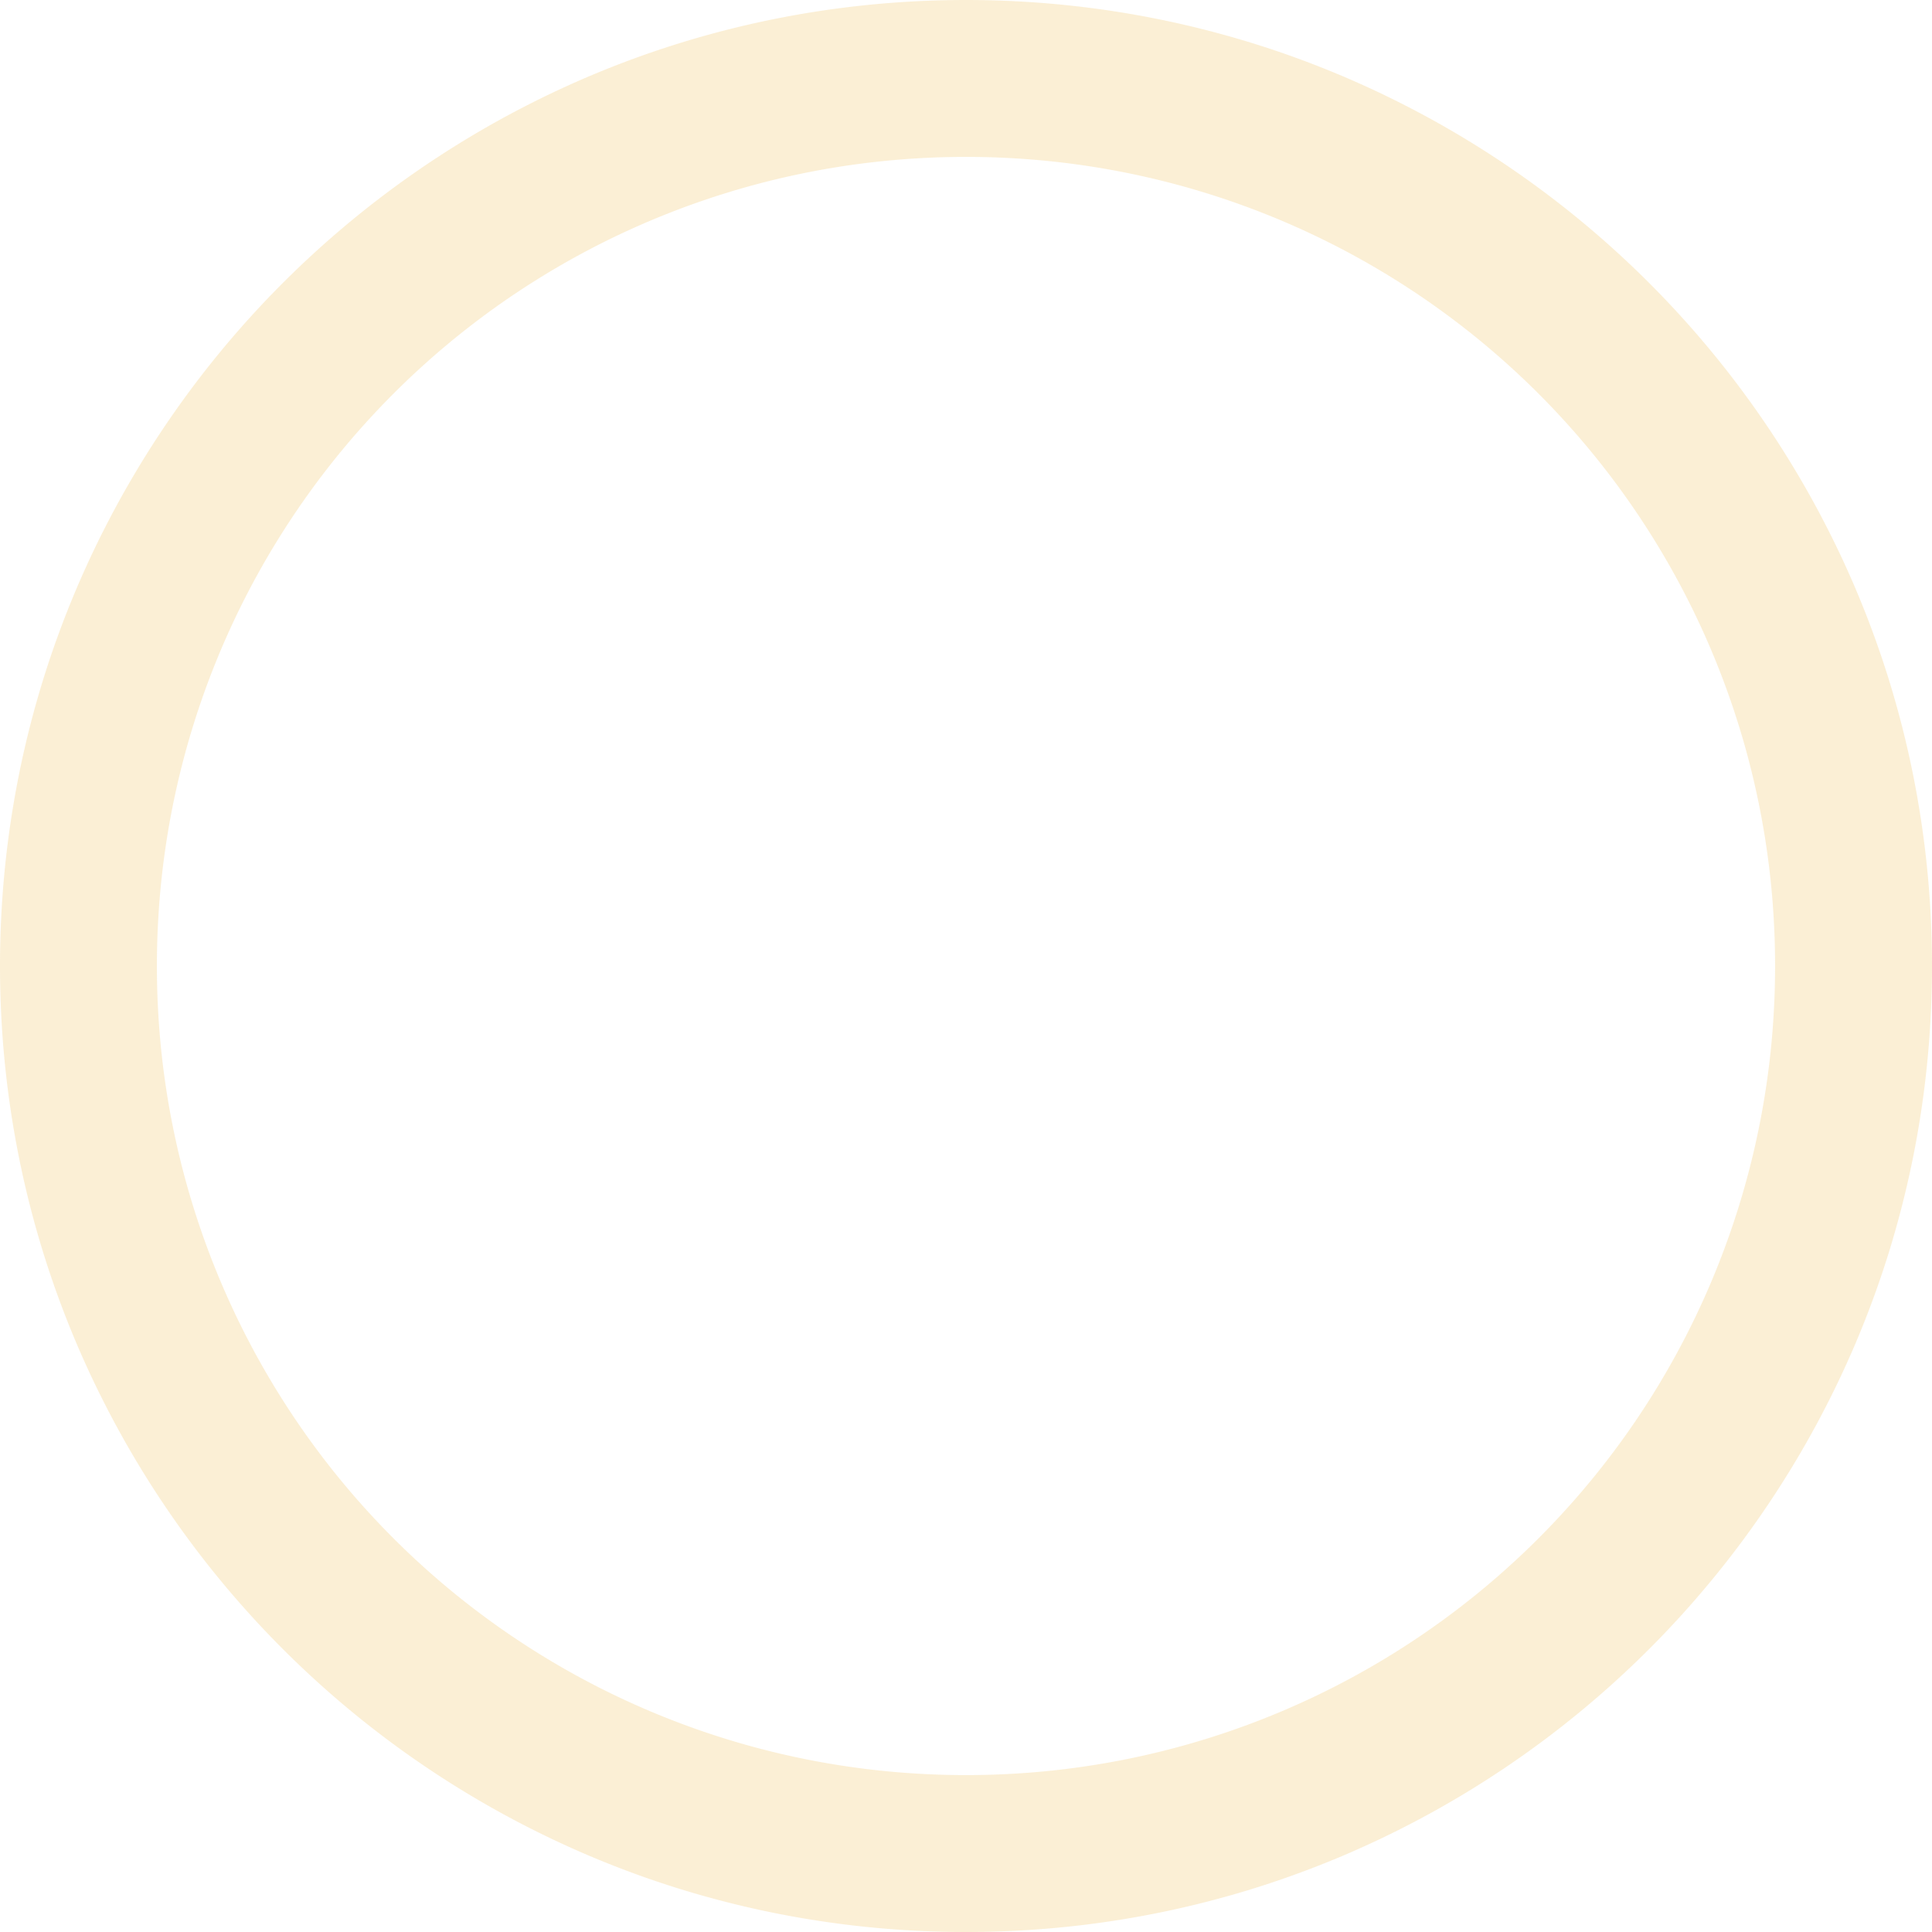 <svg xmlns="http://www.w3.org/2000/svg" width="257.564" height="257.564" viewBox="0 0 257.564 257.564">
  <path id="Subtraction_47" data-name="Subtraction 47" d="M128.782,257.564a130.816,130.816,0,0,1-13.167-.665,129.1,129.1,0,0,1-12.787-1.951c-4.149-.849-8.3-1.917-12.342-3.173-4-1.243-7.976-2.7-11.832-4.331A129.159,129.159,0,0,1,10.12,178.91c-1.631-3.856-3.088-7.837-4.331-11.832-1.257-4.041-2.324-8.193-3.173-12.342A129.12,129.12,0,0,1,.665,141.949a130.712,130.712,0,0,1,0-26.334,129.124,129.124,0,0,1,1.951-12.787c.849-4.149,1.917-8.3,3.173-12.342,1.243-4,2.7-7.976,4.331-11.832A129.159,129.159,0,0,1,78.654,10.12C82.51,8.489,86.491,7.032,90.486,5.79c4.041-1.257,8.193-2.324,12.342-3.173A129.124,129.124,0,0,1,115.615.665a130.712,130.712,0,0,1,26.334,0,129.12,129.12,0,0,1,12.787,1.951c4.149.849,8.3,1.917,12.342,3.173,4,1.243,7.976,2.7,11.832,4.331a129.158,129.158,0,0,1,68.534,68.534c1.631,3.856,3.088,7.837,4.331,11.832,1.257,4.04,2.324,8.193,3.173,12.342a129.1,129.1,0,0,1,1.951,12.787,130.707,130.707,0,0,1,0,26.334,129.1,129.1,0,0,1-1.951,12.787c-.849,4.149-1.917,8.3-3.173,12.342-1.243,3.995-2.7,7.976-4.331,11.832a129.158,129.158,0,0,1-68.534,68.534c-3.856,1.631-7.837,3.088-11.832,4.331-4.041,1.257-8.193,2.324-12.342,3.173a129.1,129.1,0,0,1-12.787,1.951A130.819,130.819,0,0,1,128.782,257.564Zm0-236.647a109.6,109.6,0,0,0-11.029.557,107.7,107.7,0,0,0-96.279,96.279,109.48,109.48,0,0,0,0,22.057,107.7,107.7,0,0,0,96.279,96.279,109.493,109.493,0,0,0,22.057,0,107.7,107.7,0,0,0,96.279-96.279,109.493,109.493,0,0,0,0-22.057,107.7,107.7,0,0,0-96.279-96.279A109.6,109.6,0,0,0,128.782,20.917Z" fill="#ecb22e" opacity="0.2"/>
</svg>
